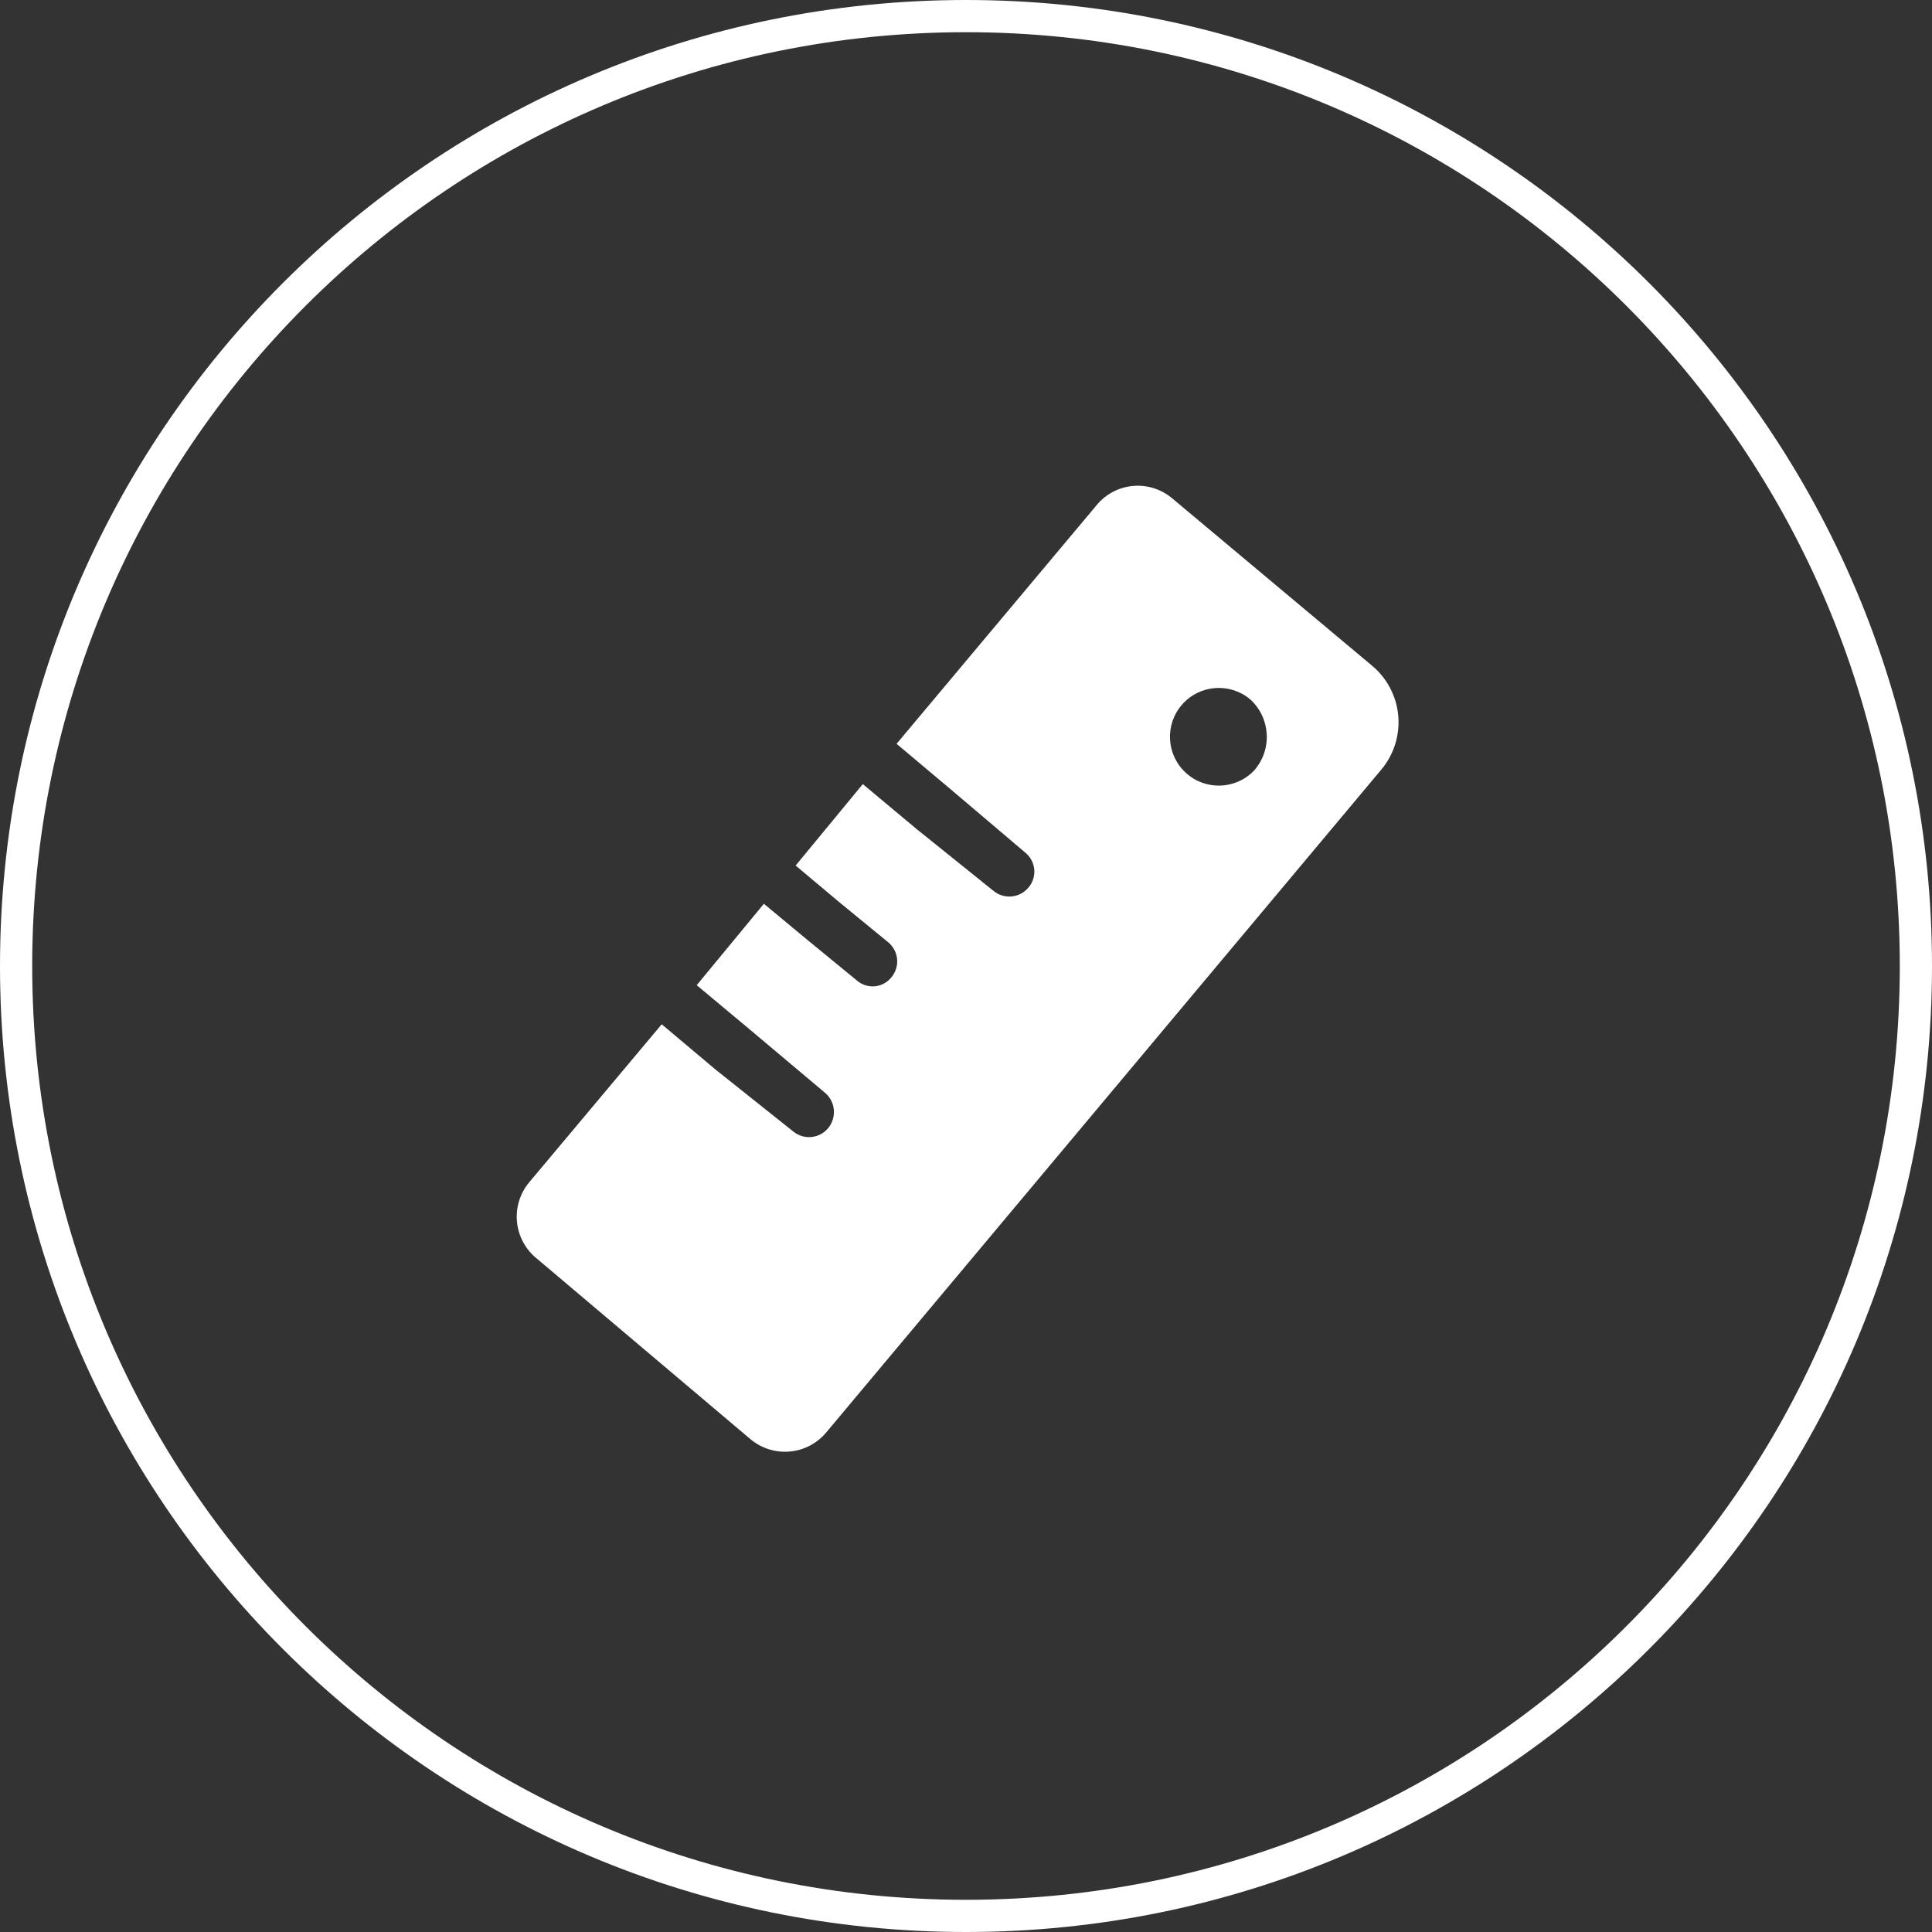 <?xml version="1.0" encoding="UTF-8"?>
<svg width="60px" height="60px" viewBox="0 0 60 60" version="1.1" xmlns="http://www.w3.org/2000/svg" xmlns:xlink="http://www.w3.org/1999/xlink">
    <rect x="0" y="0" width="60" height="60" fill="#333333" stroke="none"/>
    <!-- Generator: Sketch 52.4 (67378) - http://www.bohemiancoding.com/sketch -->
    <title>icon3</title>
    <desc>Created with Sketch.</desc>
    <g id="Page-1" stroke="none" stroke-width="1" fill="none" fill-rule="evenodd">
        <g id="智墒pc" transform="translate(-781, -1381)" fill="#FFFFFF" fill-rule="nonzero">
            <path d="M819.943,1404.934 C820.516,1404.289 820.465,1403.305 819.83,1402.722 C819.2,1402.19 818.26,1402.259 817.714,1402.877 C817.168,1403.495 817.216,1404.437 817.822,1404.996 C818.428,1405.556 819.371,1405.528 819.943,1404.934 Z M823.61,1401.673 L823.61,1401.673 C824.077,1402.062 824.369,1402.62 824.424,1403.225 C824.478,1403.829 824.29,1404.431 823.901,1404.897 L806.656,1425.49 C806.371,1425.829 805.963,1426.041 805.522,1426.079 C805.081,1426.117 804.643,1425.978 804.304,1425.693 L797.68,1420.093 C797.332,1419.817 797.108,1419.413 797.058,1418.972 C797.008,1418.53 797.137,1418.087 797.415,1417.741 L801.55,1412.81 L803.218,1414.213 L805.645,1416.147 C805.975,1416.409 806.453,1416.358 806.72,1416.034 C806.989,1415.707 806.95,1415.226 806.632,1414.946 L804.318,1412.999 L802.637,1411.596 L804.723,1409.068 L806.063,1410.18 L807.605,1411.445 C807.757,1411.58 807.958,1411.647 808.161,1411.631 C808.364,1411.614 808.552,1411.515 808.68,1411.356 C808.812,1411.2 808.877,1410.998 808.861,1410.794 C808.844,1410.59 808.747,1410.401 808.591,1410.269 L807.049,1409.005 L805.709,1407.88 L807.795,1405.351 L809.476,1406.755 L811.865,1408.676 C812.194,1408.937 812.672,1408.887 812.94,1408.563 C813.072,1408.409 813.137,1408.209 813.12,1408.007 C813.103,1407.805 813.007,1407.618 812.851,1407.487 L810.513,1405.503 L808.844,1404.1 L815.064,1396.679 C815.346,1396.341 815.752,1396.129 816.191,1396.091 C816.63,1396.053 817.066,1396.192 817.403,1396.476 L823.61,1401.673 Z M811,1440 C827.016,1440 840,1427.016 840,1411 C840,1394.984 827.016,1382 811,1382 C794.984,1382 782,1394.984 782,1411 C782,1427.016 794.984,1440 811,1440 Z M811,1441 C794.431,1441 781,1427.569 781,1411 C781,1394.431 794.431,1381 811,1381 C827.569,1381 841,1394.431 841,1411 C841,1427.569 827.569,1441 811,1441 Z" id="icon3"></path>
        </g>
    </g>
</svg>
